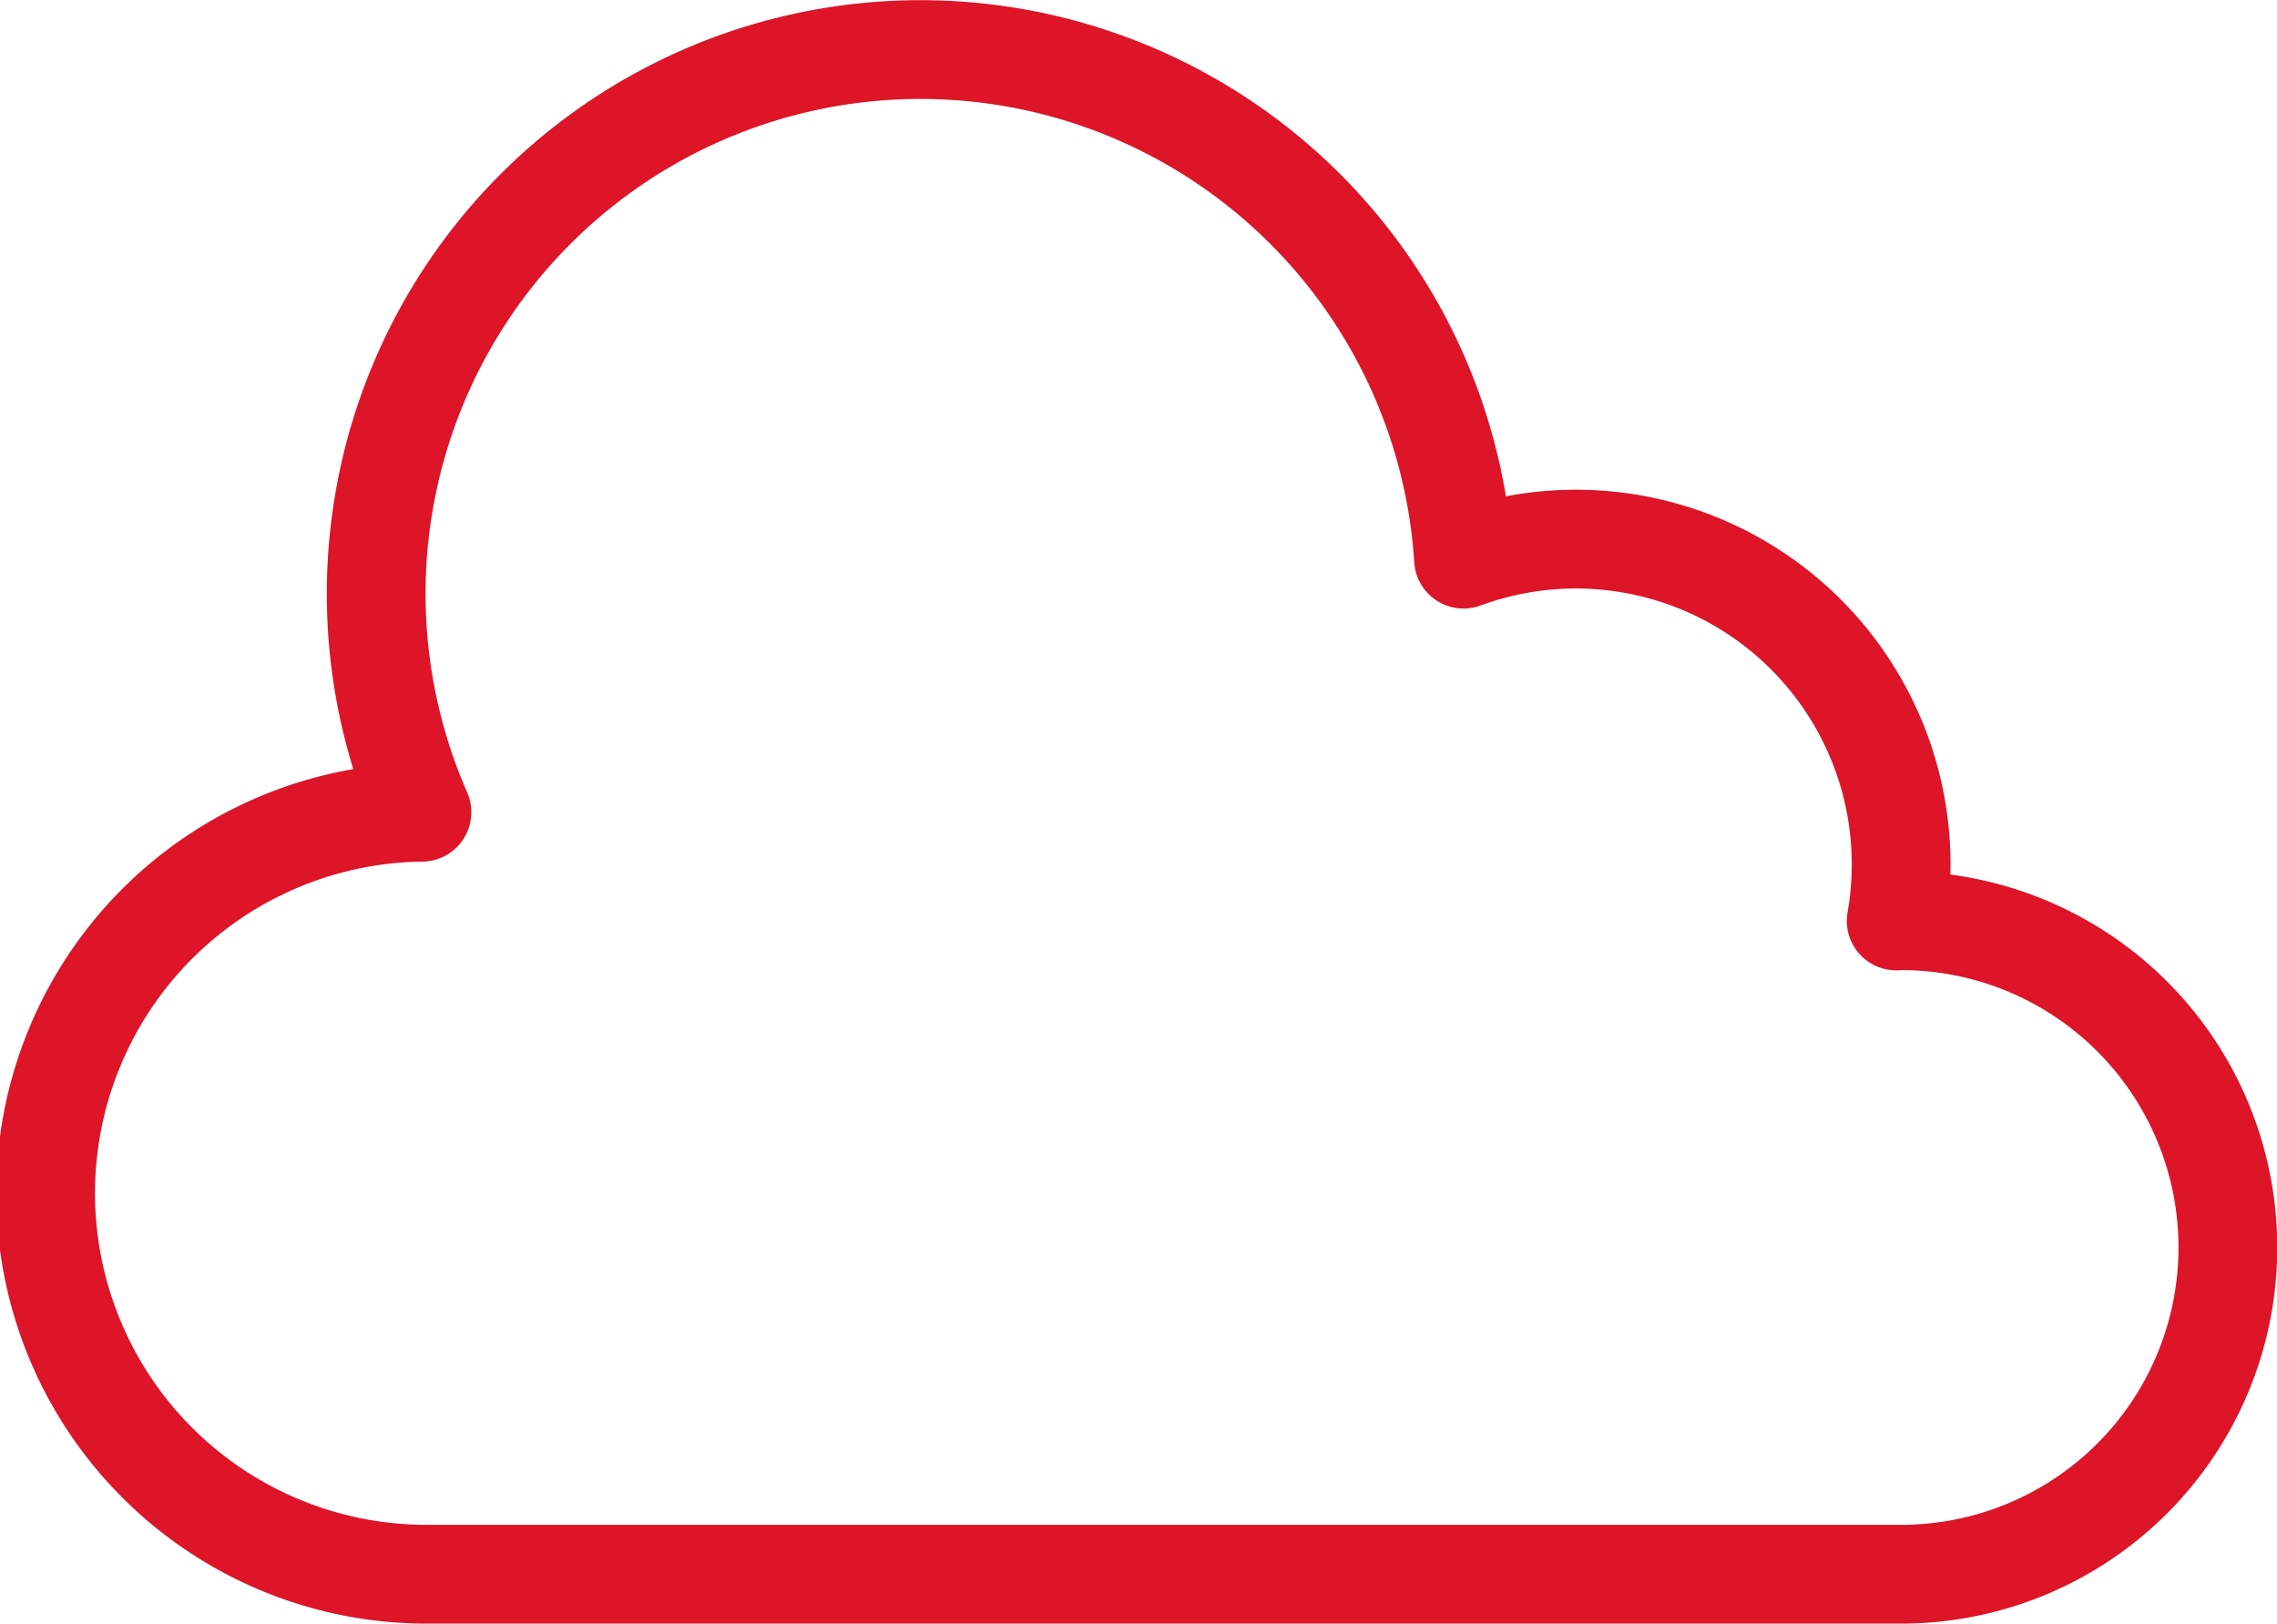<svg xmlns="http://www.w3.org/2000/svg" width="46.112" height="32.879" viewBox="0 0 46.112 32.879">
	<g id="Group_457" data-name="Group 457" transform="translate(-0.654 -2.654)">
		<g id="Group_458" data-name="Group 458" transform="translate(0 2)">
			<path id="Path_9943" data-name="Path 9943" d="M27.72,50.879a7.716,7.716,0,0,1-.175-15.431,11.021,11.021,0,1,1,21.093-5.125A6.587,6.587,0,0,1,57.4,37.65c.034,0,.066-.005.1-.005a6.617,6.617,0,1,1,0,13.234Z" transform="translate(-18.346 -18.346)" fill="none" stroke="#de1428" stroke-linecap="round" stroke-linejoin="round" stroke-width="2"/>
		</g>
	</g>
</svg>